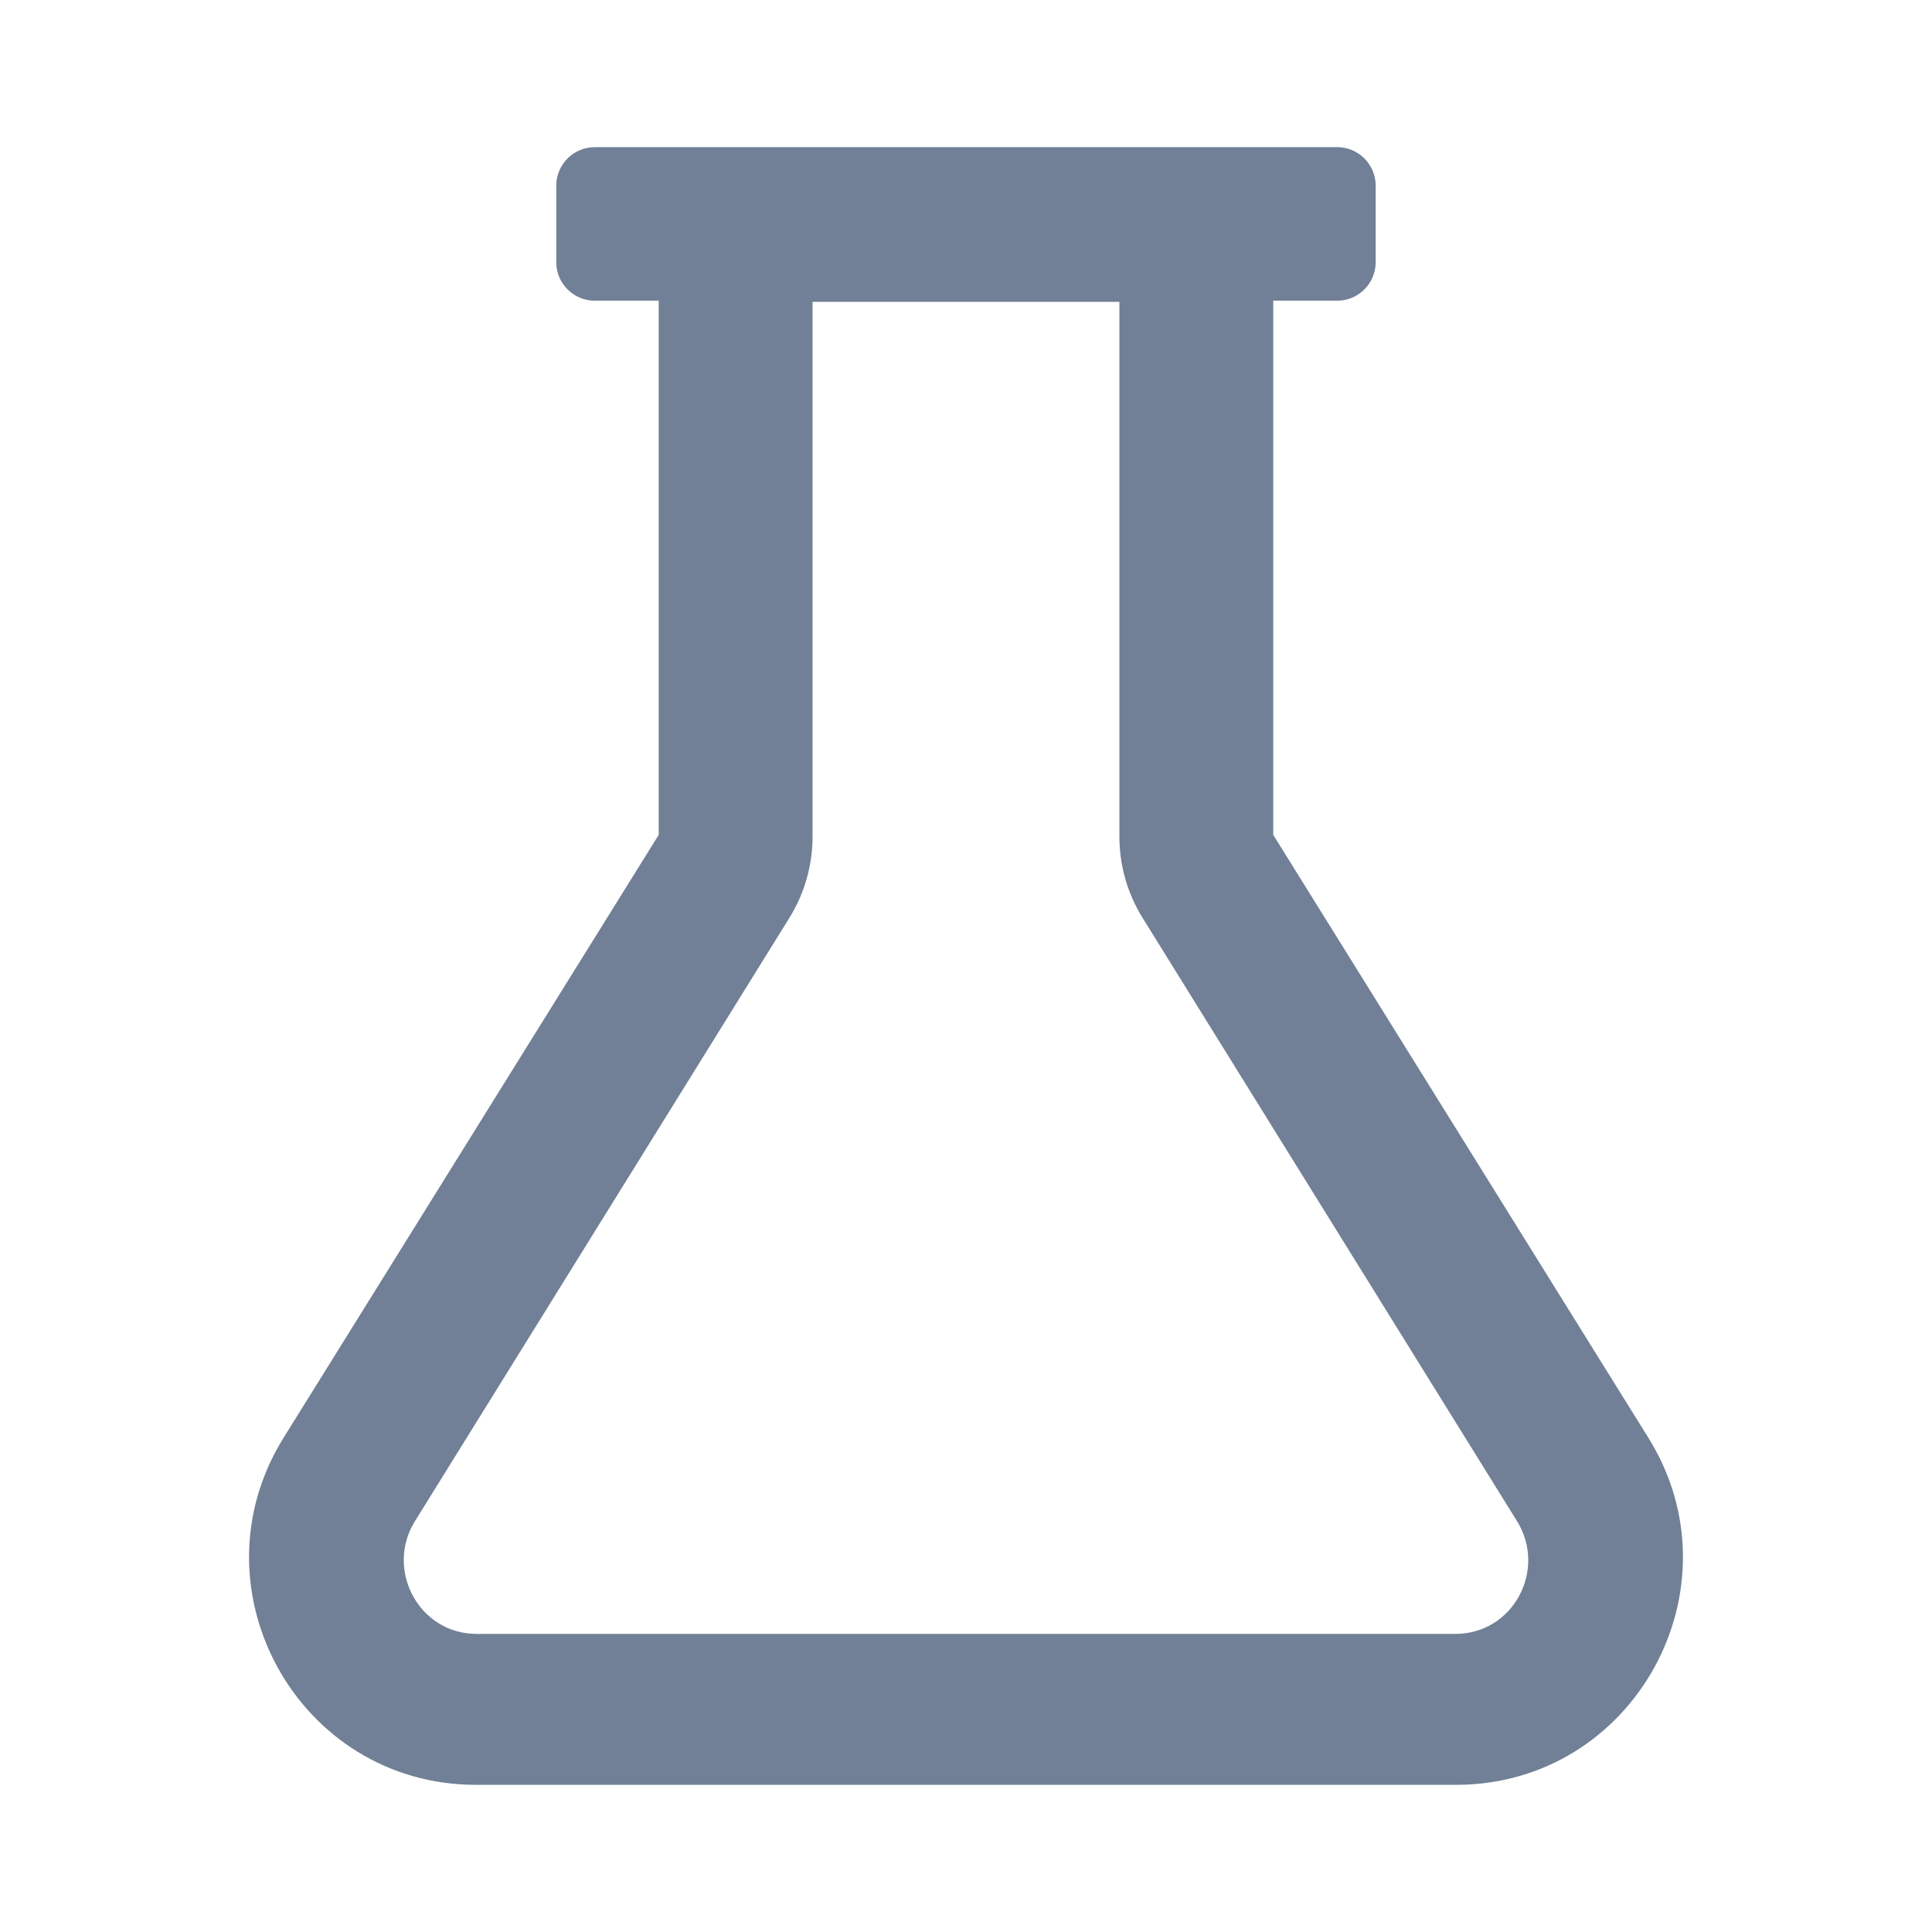 <svg height="512" viewBox="0 0 512 512" width="512" xmlns="http://www.w3.org/2000/svg"><path d="m436.835 381.029-99.412-159.783v-141.559h16.964c5.598 0 10.179-4.577 10.179-10.172v-20.344c0-5.595-4.58-10.172-10.179-10.172h-196.788c-5.598 0-10.179 4.577-10.179 10.172v20.344c0 5.595 4.58 10.172 10.179 10.172h16.964v141.559l-99.412 159.783c-24.853 39.925 3.817 91.971 50.978 91.971h259.726c47.246 0 75.831-52.131 50.978-91.971zm-51.157 51.971h-259.367c-15.332 0-24.31-17.056-16.348-29.869l99.275-159.953c3.981-6.449 6.099-13.916 6.099-21.469v-141.709h81.317v141.709c0 7.637 2.118 15.019 6.099 21.469l99.275 159.953c7.962 12.813-.932 29.869-16.348 29.869z" fill="#718096"/></svg>